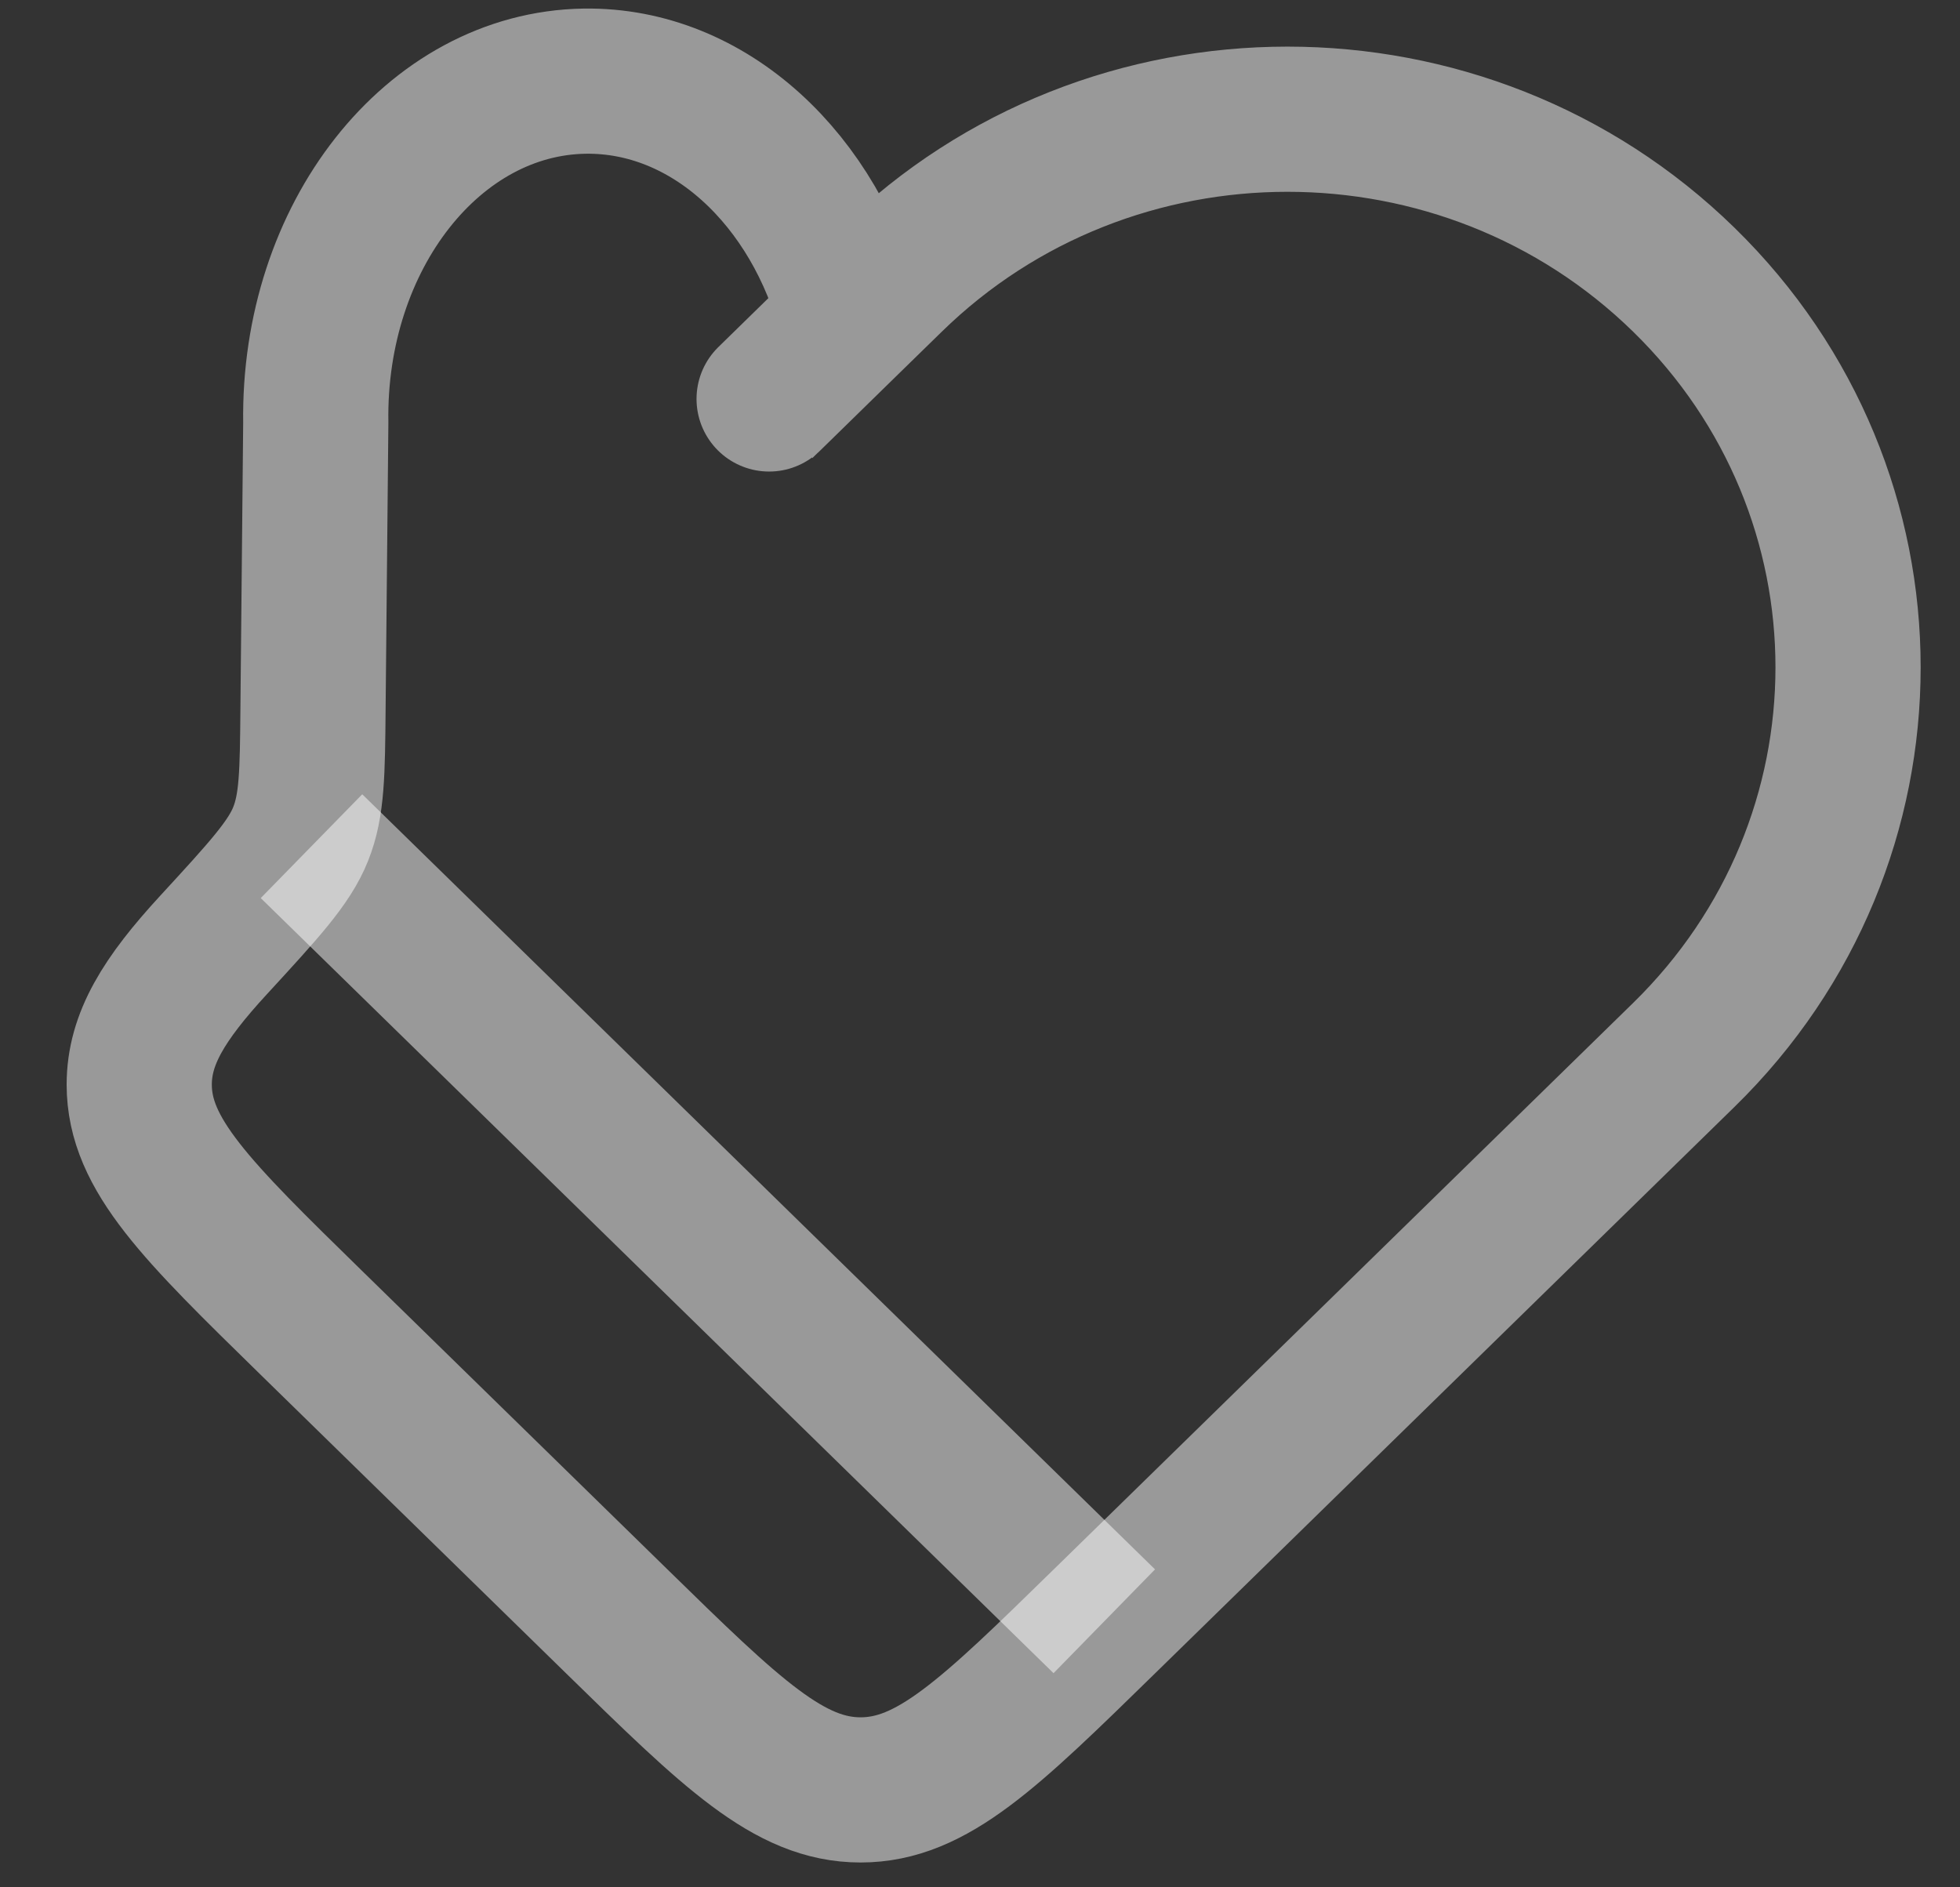 <svg width="27" height="26" viewBox="0 0 27 26" fill="none" xmlns="http://www.w3.org/2000/svg">
<rect x="0" y="0" width="27" height="26" fill="#333333" stroke="none"/>
<path d="M11.727 4.389C11.234 2.473 9.766 1.093 8.054 1.118C5.968 1.15 4.31 3.257 4.35 5.825L4.312 9.758C4.304 10.648 4.3 11.093 4.142 11.488C3.985 11.884 3.637 12.262 2.941 13.019C2.259 13.76 1.918 14.311 1.918 14.942C1.918 15.905 2.71 16.679 4.294 18.228L8.495 22.335C10.079 23.884 10.871 24.658 11.855 24.658C12.839 24.658 13.631 23.884 15.215 22.335L23.196 14.532C26.212 11.583 26.212 6.802 23.196 3.854C20.18 0.905 15.291 0.905 12.275 3.854L11.727 4.389ZM11.727 4.389L10.595 5.496" stroke="white" stroke-opacity="0.5" stroke-width="2" stroke-linecap="round"/>
<path d="M15.212 22.335L4.291 11.657" stroke="white" stroke-opacity="0.5" stroke-width="2"/>
</svg>
